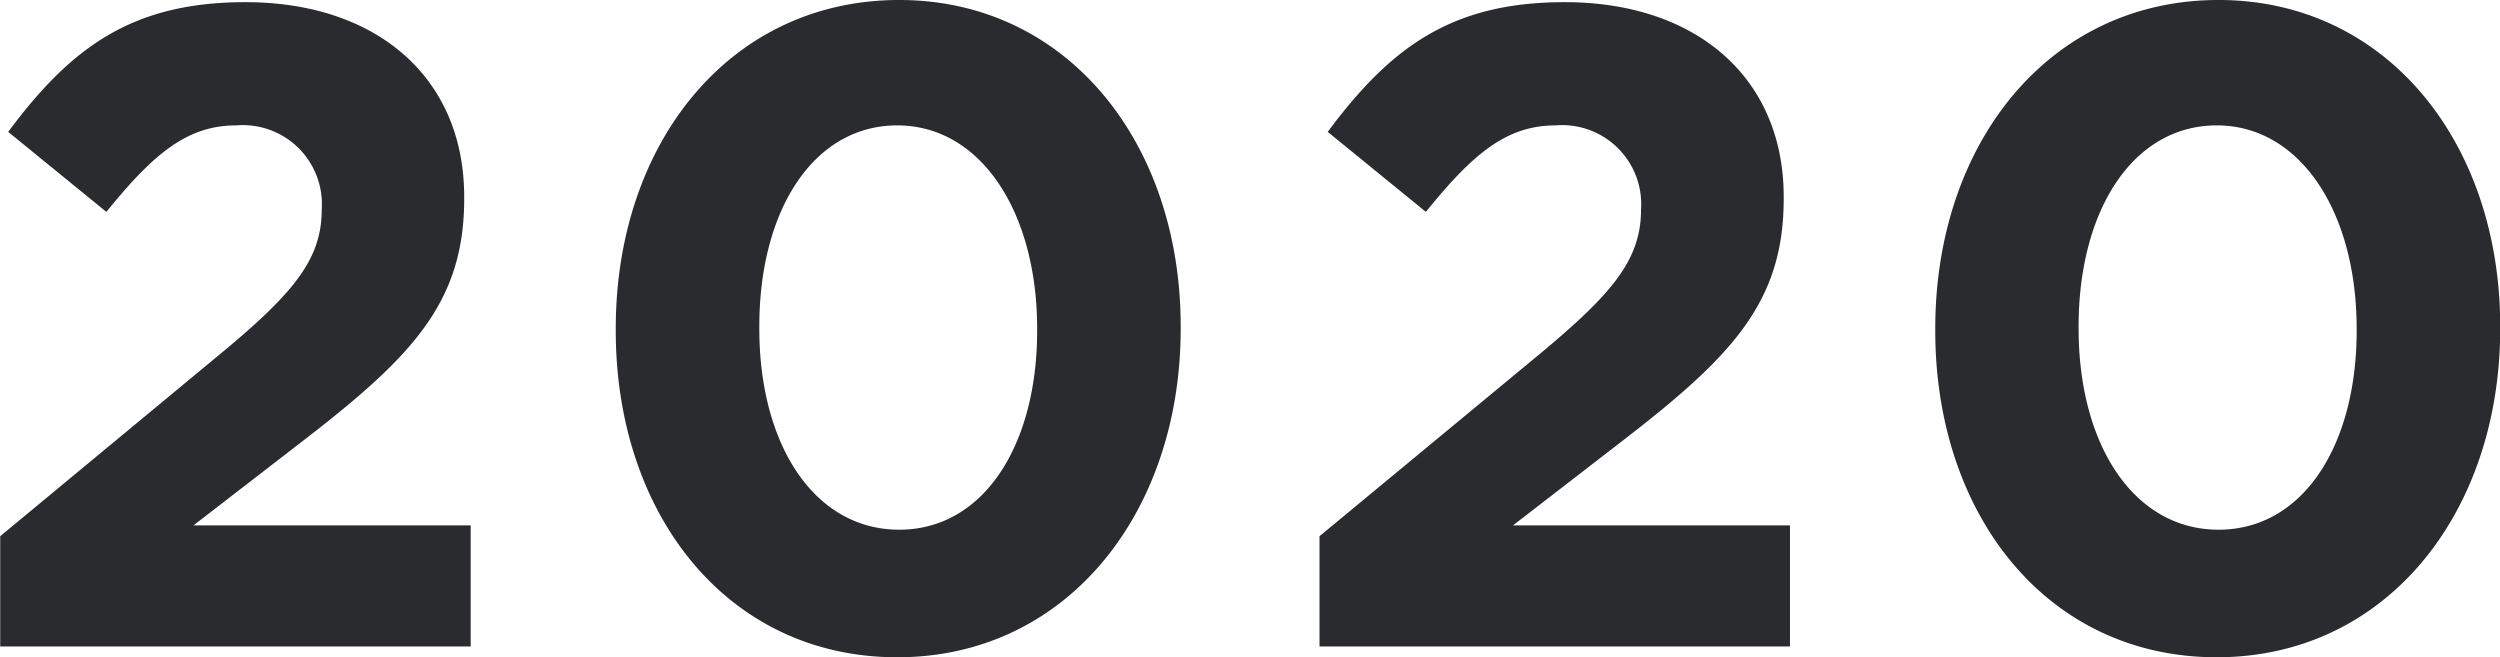<svg id="_2020" data-name="2020" xmlns="http://www.w3.org/2000/svg" width="115.63" height="30.4" viewBox="0 0 115.63 30.4">
  <defs>
    <style>
      .cls-1 {
        fill: #292b2e;
        fill-rule: evenodd;
      }
    </style>
  </defs>
  <path id="レイヤー_161" data-name="レイヤー 161" class="cls-1" d="M1022.85,15609h21.76v-5.6h-12.82l4.79-3.7c5.21-4,7.73-6.5,7.73-11.4v-0.1c0-5.5-4.03-9-10.12-9-5.25,0-8.07,2.1-10.97,6l4.54,3.7c2.19-2.7,3.74-4,6.01-4a3.656,3.656,0,0,1,3.95,3.9c0,2.4-1.43,4-5.09,7l-9.78,8.1v5.1Zm41.49,0.5c7.86,0,13.11-6.7,13.11-15.2v-0.1c0-8.5-5.25-15.1-13.02-15.1-7.82,0-13.11,6.6-13.11,15.2v0.1C1051.32,15602.9,1056.49,15609.5,1064.34,15609.5Zm0.09-5.9c-3.91,0-6.47-3.9-6.47-9.3v-0.1c0-5.4,2.52-9.3,6.38-9.3s6.47,4,6.47,9.4v0.1C1070.81,15599.7,1068.33,15603.6,1064.43,15603.6Zm19.44,5.4h21.76v-5.6h-12.81l4.79-3.7c5.21-4,7.73-6.5,7.73-11.4v-0.1c0-5.5-4.04-9-10.13-9-5.25,0-8.06,2.1-10.96,6l4.54,3.7c2.18-2.7,3.74-4,6-4a3.656,3.656,0,0,1,3.95,3.9c0,2.4-1.43,4-5.08,7l-9.79,8.1v5.1Zm41.5,0.5c7.86,0,13.11-6.7,13.11-15.2v-0.1c0-8.5-5.25-15.1-13.03-15.1-7.81,0-13.1,6.6-13.1,15.2v0.1C1112.35,15602.9,1117.51,15609.5,1125.37,15609.5Zm0.08-5.9c-3.9,0-6.47-3.9-6.47-9.3v-0.1c0-5.4,2.53-9.3,6.39-9.3s6.47,4,6.47,9.4v0.1C1131.84,15599.7,1129.36,15603.6,1125.45,15603.6Z" transform="translate(-1022.84 -15579.1)"/>
</svg>
